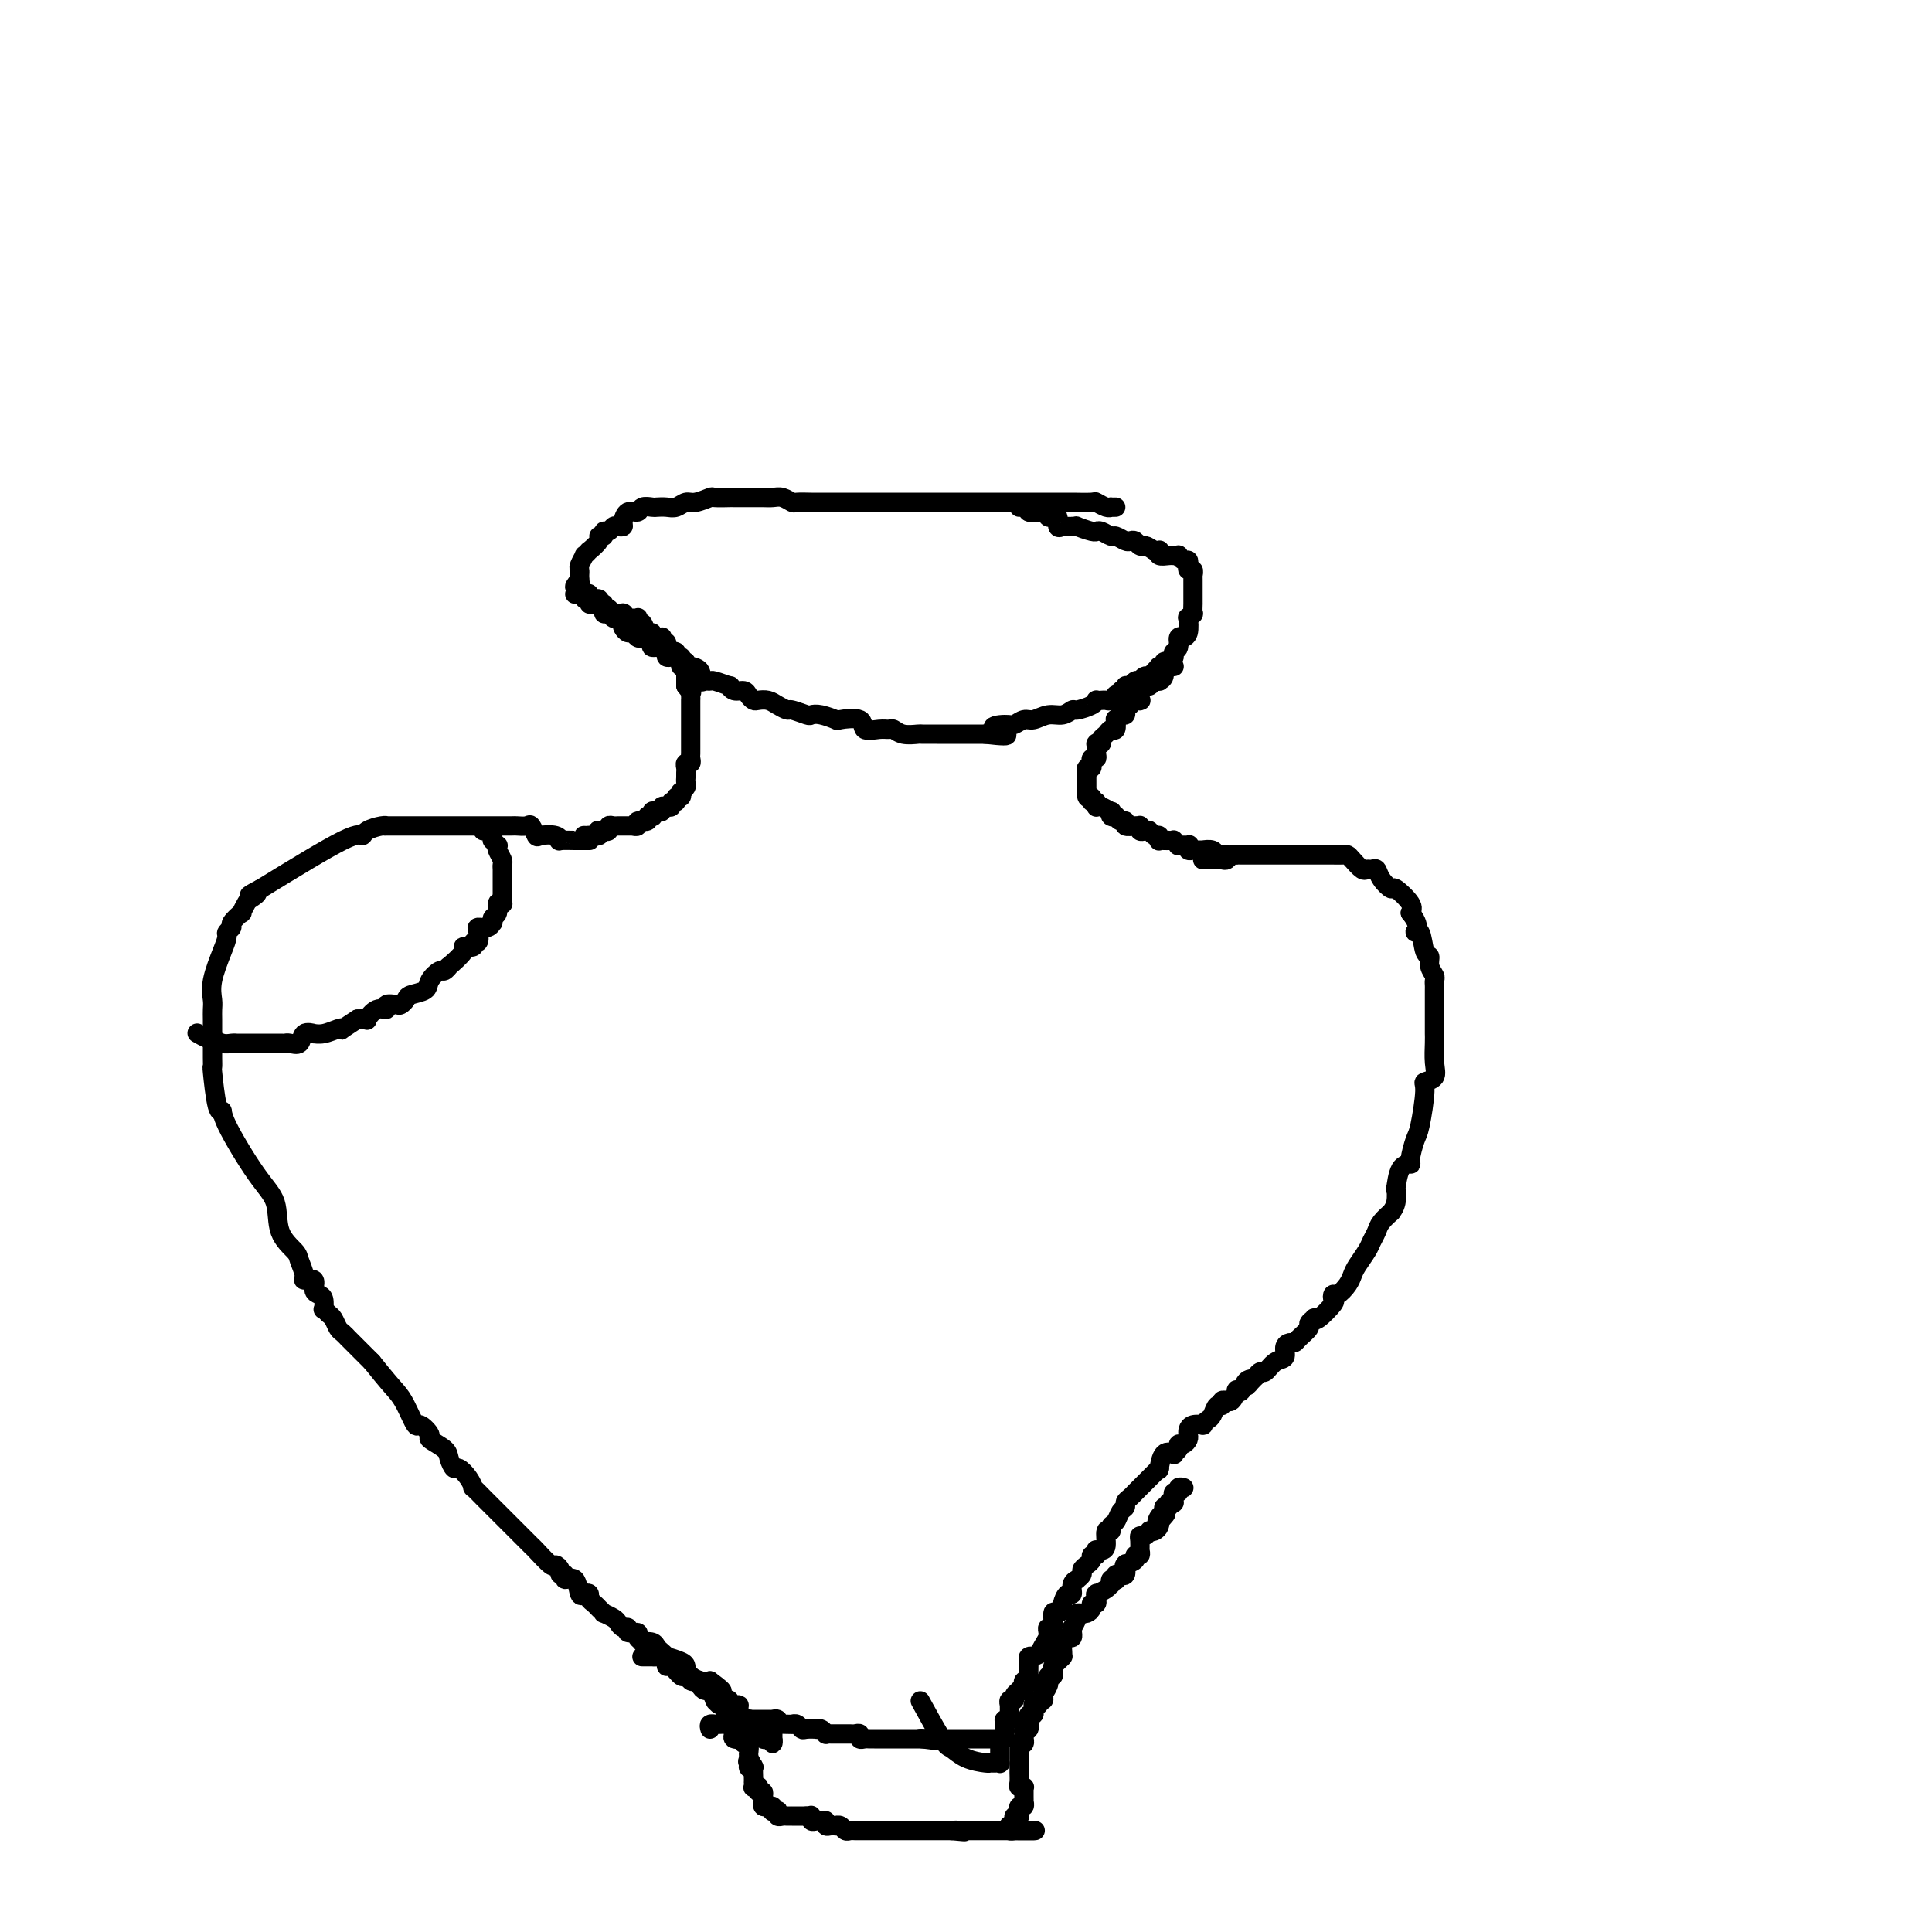 <svg viewBox='0 0 400 400' version='1.1' xmlns='http://www.w3.org/2000/svg' xmlns:xlink='http://www.w3.org/1999/xlink'><g fill='none' stroke='#000000' stroke-width='4' stroke-linecap='round' stroke-linejoin='round'><path d='M231,105c-0.437,0.008 -0.874,0.016 -1,0c-0.126,-0.016 0.058,-0.057 0,0c-0.058,0.057 -0.358,0.211 -1,0c-0.642,-0.211 -1.627,-0.789 -2,-1c-0.373,-0.211 -0.133,-0.057 -1,0c-0.867,0.057 -2.841,0.015 -4,0c-1.159,-0.015 -1.503,-0.004 -2,0c-0.497,0.004 -1.148,0.001 -2,0c-0.852,-0.001 -1.905,-0.000 -3,0c-1.095,0.000 -2.231,0.000 -3,0c-0.769,-0.000 -1.170,-0.000 -2,0c-0.830,0.000 -2.090,0.000 -3,0c-0.910,-0.000 -1.470,-0.000 -2,0c-0.530,0.000 -1.029,0.000 -2,0c-0.971,-0.000 -2.415,-0.000 -3,0c-0.585,0.000 -0.311,0.000 -1,0c-0.689,-0.000 -2.339,-0.000 -3,0c-0.661,0.000 -0.332,0.000 -1,0c-0.668,-0.000 -2.332,0.000 -3,0c-0.668,-0.000 -0.339,-0.000 -1,0c-0.661,0.000 -2.313,0.000 -3,0c-0.687,-0.000 -0.411,-0.000 -1,0c-0.589,0.000 -2.045,0.000 -3,0c-0.955,-0.000 -1.411,-0.000 -2,0c-0.589,0.000 -1.313,0.000 -2,0c-0.687,-0.000 -1.339,-0.000 -2,0c-0.661,0.000 -1.330,0.000 -2,0c-0.670,-0.000 -1.339,-0.000 -2,0c-0.661,0.000 -1.314,0.001 -2,0c-0.686,-0.001 -1.405,-0.004 -2,0c-0.595,0.004 -1.065,0.015 -2,0c-0.935,-0.015 -2.334,-0.057 -3,0c-0.666,0.057 -0.599,0.211 -1,0c-0.401,-0.211 -1.271,-0.789 -2,-1c-0.729,-0.211 -1.317,-0.057 -2,0c-0.683,0.057 -1.462,0.015 -2,0c-0.538,-0.015 -0.835,-0.005 -2,0c-1.165,0.005 -3.198,0.005 -4,0c-0.802,-0.005 -0.375,-0.017 -1,0c-0.625,0.017 -2.303,0.061 -3,0c-0.697,-0.061 -0.413,-0.226 -1,0c-0.587,0.226 -2.045,0.845 -3,1c-0.955,0.155 -1.407,-0.154 -2,0c-0.593,0.154 -1.329,0.772 -2,1c-0.671,0.228 -1.278,0.065 -2,0c-0.722,-0.065 -1.559,-0.033 -2,0c-0.441,0.033 -0.486,0.068 -1,0c-0.514,-0.068 -1.496,-0.239 -2,0c-0.504,0.239 -0.530,0.887 -1,1c-0.470,0.113 -1.383,-0.311 -2,0c-0.617,0.311 -0.939,1.355 -1,2c-0.061,0.645 0.137,0.890 0,1c-0.137,0.110 -0.610,0.086 -1,0c-0.390,-0.086 -0.697,-0.234 -1,0c-0.303,0.234 -0.601,0.849 -1,1c-0.399,0.151 -0.899,-0.162 -1,0c-0.101,0.162 0.198,0.799 0,1c-0.198,0.201 -0.894,-0.033 -1,0c-0.106,0.033 0.379,0.333 0,1c-0.379,0.667 -1.622,1.702 -2,2c-0.378,0.298 0.109,-0.142 0,0c-0.109,0.142 -0.814,0.865 -1,1c-0.186,0.135 0.146,-0.317 0,0c-0.146,0.317 -0.771,1.405 -1,2c-0.229,0.595 -0.061,0.698 0,1c0.061,0.302 0.016,0.803 0,1c-0.016,0.197 -0.004,0.092 0,0c0.004,-0.092 0.001,-0.169 0,0c-0.001,0.169 -0.001,0.585 0,1'/><path d='M120,120c-2.010,2.482 -0.534,1.186 0,1c0.534,-0.186 0.128,0.739 0,1c-0.128,0.261 0.022,-0.141 0,0c-0.022,0.141 -0.217,0.826 0,1c0.217,0.174 0.845,-0.164 1,0c0.155,0.164 -0.165,0.829 0,1c0.165,0.171 0.814,-0.151 1,0c0.186,0.151 -0.090,0.775 0,1c0.090,0.225 0.545,0.050 1,0c0.455,-0.050 0.909,0.025 1,0c0.091,-0.025 -0.182,-0.151 0,0c0.182,0.151 0.817,0.580 1,1c0.183,0.420 -0.087,0.830 0,1c0.087,0.170 0.531,0.101 1,0c0.469,-0.101 0.962,-0.235 1,0c0.038,0.235 -0.379,0.837 0,1c0.379,0.163 1.555,-0.115 2,0c0.445,0.115 0.161,0.623 0,1c-0.161,0.377 -0.198,0.623 0,1c0.198,0.377 0.630,0.885 1,1c0.370,0.115 0.678,-0.163 1,0c0.322,0.163 0.659,0.766 1,1c0.341,0.234 0.686,0.101 1,0c0.314,-0.101 0.596,-0.168 1,0c0.404,0.168 0.931,0.570 1,1c0.069,0.430 -0.318,0.886 0,1c0.318,0.114 1.342,-0.114 2,0c0.658,0.114 0.950,0.571 1,1c0.050,0.429 -0.140,0.832 0,1c0.140,0.168 0.612,0.101 1,0c0.388,-0.101 0.694,-0.238 1,0c0.306,0.238 0.611,0.850 1,1c0.389,0.150 0.860,-0.163 1,0c0.140,0.163 -0.051,0.800 0,1c0.051,0.200 0.343,-0.037 1,0c0.657,0.037 1.679,0.349 2,1c0.321,0.651 -0.060,1.643 0,2c0.060,0.357 0.562,0.081 1,0c0.438,-0.081 0.813,0.035 1,0c0.187,-0.035 0.186,-0.220 1,0c0.814,0.220 2.441,0.846 3,1c0.559,0.154 0.048,-0.165 0,0c-0.048,0.165 0.368,0.815 1,1c0.632,0.185 1.482,-0.095 2,0c0.518,0.095 0.705,0.564 1,1c0.295,0.436 0.699,0.839 1,1c0.301,0.161 0.498,0.081 1,0c0.502,-0.081 1.308,-0.162 2,0c0.692,0.162 1.270,0.565 2,1c0.730,0.435 1.612,0.900 2,1c0.388,0.100 0.283,-0.166 1,0c0.717,0.166 2.255,0.763 3,1c0.745,0.237 0.698,0.114 1,0c0.302,-0.114 0.954,-0.219 2,0c1.046,0.219 2.486,0.763 3,1c0.514,0.237 0.102,0.169 1,0c0.898,-0.169 3.105,-0.439 4,0c0.895,0.439 0.479,1.585 1,2c0.521,0.415 1.979,0.097 3,0c1.021,-0.097 1.606,0.027 2,0c0.394,-0.027 0.599,-0.203 1,0c0.401,0.203 1.000,0.787 2,1c1.000,0.213 2.403,0.057 3,0c0.597,-0.057 0.389,-0.015 1,0c0.611,0.015 2.041,0.004 3,0c0.959,-0.004 1.449,-0.001 2,0c0.551,0.001 1.164,0.000 2,0c0.836,-0.000 1.894,-0.000 2,0c0.106,0.000 -0.741,0.000 0,0c0.741,-0.000 3.069,-0.000 4,0c0.931,0.000 0.466,0.000 0,0'/><path d='M204,152c7.783,0.922 3.239,-0.274 2,-1c-1.239,-0.726 0.825,-0.983 2,-1c1.175,-0.017 1.459,0.207 2,0c0.541,-0.207 1.340,-0.844 2,-1c0.660,-0.156 1.183,0.169 2,0c0.817,-0.169 1.928,-0.833 3,-1c1.072,-0.167 2.105,0.162 3,0c0.895,-0.162 1.650,-0.814 2,-1c0.350,-0.186 0.293,0.094 1,0c0.707,-0.094 2.178,-0.561 3,-1c0.822,-0.439 0.993,-0.849 1,-1c0.007,-0.151 -0.152,-0.044 0,0c0.152,0.044 0.614,0.026 1,0c0.386,-0.026 0.696,-0.058 1,0c0.304,0.058 0.602,0.208 1,0c0.398,-0.208 0.895,-0.773 1,-1c0.105,-0.227 -0.183,-0.118 0,0c0.183,0.118 0.837,0.243 1,0c0.163,-0.243 -0.164,-0.853 0,-1c0.164,-0.147 0.818,0.171 1,0c0.182,-0.171 -0.110,-0.829 0,-1c0.110,-0.171 0.621,0.146 1,0c0.379,-0.146 0.626,-0.756 1,-1c0.374,-0.244 0.873,-0.121 1,0c0.127,0.121 -0.120,0.239 0,0c0.120,-0.239 0.607,-0.834 1,-1c0.393,-0.166 0.693,0.099 1,0c0.307,-0.099 0.622,-0.561 1,-1c0.378,-0.439 0.818,-0.854 1,-1c0.182,-0.146 0.104,-0.024 0,0c-0.104,0.024 -0.234,-0.050 0,0c0.234,0.050 0.834,0.225 1,0c0.166,-0.225 -0.100,-0.848 0,-1c0.100,-0.152 0.567,0.168 1,0c0.433,-0.168 0.833,-0.823 1,-1c0.167,-0.177 0.101,0.124 0,0c-0.101,-0.124 -0.238,-0.674 0,-1c0.238,-0.326 0.852,-0.428 1,-1c0.148,-0.572 -0.170,-1.615 0,-2c0.170,-0.385 0.829,-0.112 1,0c0.171,0.112 -0.147,0.064 0,0c0.147,-0.064 0.757,-0.145 1,-1c0.243,-0.855 0.118,-2.486 0,-3c-0.118,-0.514 -0.228,0.088 0,0c0.228,-0.088 0.793,-0.867 1,-1c0.207,-0.133 0.055,0.381 0,0c-0.055,-0.381 -0.015,-1.656 0,-2c0.015,-0.344 0.004,0.245 0,0c-0.004,-0.245 -0.001,-1.322 0,-2c0.001,-0.678 0.000,-0.956 0,-1c-0.000,-0.044 -0.000,0.147 0,0c0.000,-0.147 0.001,-0.632 0,-1c-0.001,-0.368 -0.004,-0.620 0,-1c0.004,-0.380 0.015,-0.889 0,-1c-0.015,-0.111 -0.056,0.176 0,0c0.056,-0.176 0.208,-0.817 0,-1c-0.208,-0.183 -0.778,0.091 -1,0c-0.222,-0.091 -0.097,-0.546 0,-1c0.097,-0.454 0.166,-0.906 0,-1c-0.166,-0.094 -0.566,0.171 -1,0c-0.434,-0.171 -0.900,-0.778 -1,-1c-0.100,-0.222 0.168,-0.060 0,0c-0.168,0.060 -0.770,0.017 -1,0c-0.230,-0.017 -0.086,-0.008 0,0c0.086,0.008 0.115,0.016 0,0c-0.115,-0.016 -0.373,-0.057 -1,0c-0.627,0.057 -1.622,0.211 -2,0c-0.378,-0.211 -0.140,-0.788 0,-1c0.140,-0.212 0.183,-0.061 0,0c-0.183,0.061 -0.591,0.030 -1,0'/><path d='M239,114c-1.642,-1.016 -1.748,-1.056 -2,-1c-0.252,0.056 -0.649,0.207 -1,0c-0.351,-0.207 -0.656,-0.772 -1,-1c-0.344,-0.228 -0.726,-0.117 -1,0c-0.274,0.117 -0.442,0.242 -1,0c-0.558,-0.242 -1.508,-0.850 -2,-1c-0.492,-0.150 -0.525,0.157 -1,0c-0.475,-0.157 -1.393,-0.778 -2,-1c-0.607,-0.222 -0.904,-0.045 -1,0c-0.096,0.045 0.009,-0.040 0,0c-0.009,0.040 -0.131,0.207 -1,0c-0.869,-0.207 -2.485,-0.787 -3,-1c-0.515,-0.213 0.069,-0.058 0,0c-0.069,0.058 -0.793,0.017 -1,0c-0.207,-0.017 0.103,-0.012 0,0c-0.103,0.012 -0.620,0.032 -1,0c-0.380,-0.032 -0.623,-0.114 -1,0c-0.377,0.114 -0.890,0.424 -1,0c-0.110,-0.424 0.182,-1.581 0,-2c-0.182,-0.419 -0.837,-0.098 -1,0c-0.163,0.098 0.165,-0.027 0,0c-0.165,0.027 -0.822,0.204 -1,0c-0.178,-0.204 0.124,-0.791 0,-1c-0.124,-0.209 -0.673,-0.042 -1,0c-0.327,0.042 -0.430,-0.041 -1,0c-0.570,0.041 -1.607,0.207 -2,0c-0.393,-0.207 -0.144,-0.788 0,-1c0.144,-0.212 0.182,-0.057 0,0c-0.182,0.057 -0.585,0.015 -1,0c-0.415,-0.015 -0.843,-0.004 -1,0c-0.157,0.004 -0.045,0.001 0,0c0.045,-0.001 0.022,-0.001 0,0'/><path d='M119,123c0.444,0.002 0.887,0.005 1,0c0.113,-0.005 -0.106,-0.016 0,0c0.106,0.016 0.535,0.061 1,0c0.465,-0.061 0.966,-0.228 1,0c0.034,0.228 -0.398,0.850 0,1c0.398,0.150 1.627,-0.171 2,0c0.373,0.171 -0.108,0.834 0,1c0.108,0.166 0.807,-0.166 1,0c0.193,0.166 -0.120,0.829 0,1c0.120,0.171 0.673,-0.151 1,0c0.327,0.151 0.426,0.776 1,1c0.574,0.224 1.621,0.046 2,0c0.379,-0.046 0.090,0.040 0,0c-0.090,-0.040 0.018,-0.207 0,0c-0.018,0.207 -0.162,0.786 0,1c0.162,0.214 0.631,0.062 1,0c0.369,-0.062 0.638,-0.033 1,0c0.362,0.033 0.818,0.069 1,0c0.182,-0.069 0.091,-0.244 0,0c-0.091,0.244 -0.182,0.906 0,1c0.182,0.094 0.636,-0.381 1,0c0.364,0.381 0.636,1.619 1,2c0.364,0.381 0.819,-0.094 1,0c0.181,0.094 0.087,0.756 0,1c-0.087,0.244 -0.168,0.069 0,0c0.168,-0.069 0.585,-0.033 1,0c0.415,0.033 0.828,0.064 1,0c0.172,-0.064 0.103,-0.224 0,0c-0.103,0.224 -0.239,0.831 0,1c0.239,0.169 0.853,-0.099 1,0c0.147,0.099 -0.172,0.566 0,1c0.172,0.434 0.834,0.833 1,1c0.166,0.167 -0.166,0.100 0,0c0.166,-0.100 0.828,-0.233 1,0c0.172,0.233 -0.146,0.833 0,1c0.146,0.167 0.757,-0.100 1,0c0.243,0.100 0.118,0.567 0,1c-0.118,0.433 -0.228,0.833 0,1c0.228,0.167 0.793,0.100 1,0c0.207,-0.100 0.055,-0.233 0,0c-0.055,0.233 -0.015,0.832 0,1c0.015,0.168 0.004,-0.096 0,0c-0.004,0.096 -0.001,0.551 0,1c0.001,0.449 0.000,0.890 0,1c-0.000,0.110 -0.000,-0.111 0,0c0.000,0.111 0.000,0.556 0,1'/><path d='M142,142c1.619,2.193 1.166,1.174 1,1c-0.166,-0.174 -0.044,0.496 0,1c0.044,0.504 0.012,0.843 0,1c-0.012,0.157 -0.003,0.132 0,0c0.003,-0.132 0.001,-0.371 0,0c-0.001,0.371 -0.000,1.353 0,2c0.000,0.647 0.000,0.961 0,1c-0.000,0.039 -0.000,-0.196 0,0c0.000,0.196 0.000,0.825 0,1c-0.000,0.175 -0.000,-0.103 0,0c0.000,0.103 -0.000,0.588 0,1c0.000,0.412 0.000,0.751 0,1c-0.000,0.249 -0.000,0.410 0,1c0.000,0.590 0.000,1.611 0,2c-0.000,0.389 -0.000,0.145 0,0c0.000,-0.145 0.001,-0.193 0,0c-0.001,0.193 -0.004,0.625 0,1c0.004,0.375 0.015,0.692 0,1c-0.015,0.308 -0.057,0.607 0,1c0.057,0.393 0.211,0.880 0,1c-0.211,0.120 -0.789,-0.125 -1,0c-0.211,0.125 -0.057,0.621 0,1c0.057,0.379 0.015,0.640 0,1c-0.015,0.360 -0.003,0.817 0,1c0.003,0.183 -0.003,0.092 0,0c0.003,-0.092 0.015,-0.183 0,0c-0.015,0.183 -0.055,0.642 0,1c0.055,0.358 0.207,0.617 0,1c-0.207,0.383 -0.772,0.891 -1,1c-0.228,0.109 -0.118,-0.182 0,0c0.118,0.182 0.243,0.837 0,1c-0.243,0.163 -0.853,-0.167 -1,0c-0.147,0.167 0.171,0.829 0,1c-0.171,0.171 -0.829,-0.150 -1,0c-0.171,0.150 0.146,0.771 0,1c-0.146,0.229 -0.756,0.065 -1,0c-0.244,-0.065 -0.121,-0.031 0,0c0.121,0.031 0.239,0.060 0,0c-0.239,-0.060 -0.835,-0.209 -1,0c-0.165,0.209 0.101,0.774 0,1c-0.101,0.226 -0.567,0.112 -1,0c-0.433,-0.112 -0.832,-0.222 -1,0c-0.168,0.222 -0.105,0.776 0,1c0.105,0.224 0.254,0.116 0,0c-0.254,-0.116 -0.909,-0.241 -1,0c-0.091,0.241 0.383,0.849 0,1c-0.383,0.151 -1.622,-0.156 -2,0c-0.378,0.156 0.105,0.774 0,1c-0.105,0.226 -0.799,0.061 -1,0c-0.201,-0.061 0.091,-0.016 0,0c-0.091,0.016 -0.563,0.004 -1,0c-0.437,-0.004 -0.838,-0.001 -1,0c-0.162,0.001 -0.086,-0.001 0,0c0.086,0.001 0.181,0.004 0,0c-0.181,-0.004 -0.640,-0.015 -1,0c-0.360,0.015 -0.622,0.056 -1,0c-0.378,-0.056 -0.871,-0.207 -1,0c-0.129,0.207 0.106,0.774 0,1c-0.106,0.226 -0.553,0.113 -1,0'/><path d='M125,172c-2.572,1.388 -0.501,0.358 0,0c0.501,-0.358 -0.569,-0.043 -1,0c-0.431,0.043 -0.224,-0.185 0,0c0.224,0.185 0.466,0.781 0,1c-0.466,0.219 -1.640,0.059 -2,0c-0.360,-0.059 0.095,-0.016 0,0c-0.095,0.016 -0.742,0.005 -1,0c-0.258,-0.005 -0.129,-0.002 0,0'/><path d='M243,138c0.081,-0.014 0.162,-0.028 0,0c-0.162,0.028 -0.565,0.098 -1,0c-0.435,-0.098 -0.900,-0.366 -1,0c-0.100,0.366 0.166,1.365 0,2c-0.166,0.635 -0.766,0.906 -1,1c-0.234,0.094 -0.104,0.010 0,0c0.104,-0.010 0.182,0.052 0,0c-0.182,-0.052 -0.623,-0.220 -1,0c-0.377,0.220 -0.689,0.829 -1,1c-0.311,0.171 -0.619,-0.094 -1,0c-0.381,0.094 -0.835,0.547 -1,1c-0.165,0.453 -0.042,0.906 0,1c0.042,0.094 0.003,-0.172 0,0c-0.003,0.172 0.028,0.782 0,1c-0.028,0.218 -0.116,0.043 0,0c0.116,-0.043 0.438,0.045 0,0c-0.438,-0.045 -1.634,-0.223 -2,0c-0.366,0.223 0.099,0.849 0,1c-0.099,0.151 -0.761,-0.171 -1,0c-0.239,0.171 -0.054,0.835 0,1c0.054,0.165 -0.024,-0.168 0,0c0.024,0.168 0.151,0.837 0,1c-0.151,0.163 -0.579,-0.182 -1,0c-0.421,0.182 -0.833,0.889 -1,1c-0.167,0.111 -0.087,-0.374 0,0c0.087,0.374 0.182,1.607 0,2c-0.182,0.393 -0.641,-0.052 -1,0c-0.359,0.052 -0.618,0.603 -1,1c-0.382,0.397 -0.887,0.641 -1,1c-0.113,0.359 0.166,0.835 0,1c-0.166,0.165 -0.775,0.020 -1,0c-0.225,-0.020 -0.064,0.085 0,0c0.064,-0.085 0.031,-0.359 0,0c-0.031,0.359 -0.061,1.350 0,2c0.061,0.650 0.212,0.958 0,1c-0.212,0.042 -0.788,-0.181 -1,0c-0.212,0.181 -0.061,0.766 0,1c0.061,0.234 0.030,0.118 0,0c-0.030,-0.118 -0.061,-0.239 0,0c0.061,0.239 0.212,0.837 0,1c-0.212,0.163 -0.789,-0.110 -1,0c-0.211,0.110 -0.057,0.603 0,1c0.057,0.397 0.015,0.699 0,1c-0.015,0.301 -0.004,0.603 0,1c0.004,0.397 0.001,0.890 0,1c-0.001,0.110 -0.000,-0.163 0,0c0.000,0.163 0.000,0.761 0,1c-0.000,0.239 -0.000,0.120 0,0'/><path d='M225,164c-0.221,1.863 0.725,1.021 1,1c0.275,-0.021 -0.123,0.779 0,1c0.123,0.221 0.767,-0.138 1,0c0.233,0.138 0.056,0.773 0,1c-0.056,0.227 0.010,0.046 0,0c-0.010,-0.046 -0.095,0.044 0,0c0.095,-0.044 0.369,-0.222 1,0c0.631,0.222 1.618,0.843 2,1c0.382,0.157 0.157,-0.150 0,0c-0.157,0.150 -0.248,0.757 0,1c0.248,0.243 0.835,0.121 1,0c0.165,-0.121 -0.093,-0.243 0,0c0.093,0.243 0.536,0.850 1,1c0.464,0.150 0.947,-0.156 1,0c0.053,0.156 -0.325,0.773 0,1c0.325,0.227 1.354,0.065 2,0c0.646,-0.065 0.908,-0.031 1,0c0.092,0.031 0.014,0.060 0,0c-0.014,-0.060 0.038,-0.208 0,0c-0.038,0.208 -0.164,0.773 0,1c0.164,0.227 0.619,0.117 1,0c0.381,-0.117 0.690,-0.242 1,0c0.310,0.242 0.622,0.849 1,1c0.378,0.151 0.823,-0.156 1,0c0.177,0.156 0.085,0.774 0,1c-0.085,0.226 -0.162,0.061 0,0c0.162,-0.061 0.564,-0.017 1,0c0.436,0.017 0.906,0.008 1,0c0.094,-0.008 -0.187,-0.016 0,0c0.187,0.016 0.842,0.057 1,0c0.158,-0.057 -0.182,-0.212 0,0c0.182,0.212 0.885,0.793 1,1c0.115,0.207 -0.358,0.041 0,0c0.358,-0.041 1.549,0.041 2,0c0.451,-0.041 0.163,-0.207 0,0c-0.163,0.207 -0.201,0.788 0,1c0.201,0.212 0.640,0.057 1,0c0.360,-0.057 0.639,-0.016 1,0c0.361,0.016 0.803,0.008 1,0c0.197,-0.008 0.147,-0.016 0,0c-0.147,0.016 -0.393,0.057 0,0c0.393,-0.057 1.425,-0.211 2,0c0.575,0.211 0.694,0.789 1,1c0.306,0.211 0.800,0.057 1,0c0.200,-0.057 0.105,-0.015 0,0c-0.105,0.015 -0.221,0.004 0,0c0.221,-0.004 0.777,-0.001 1,0c0.223,0.001 0.111,0.001 0,0'/><path d='M122,174c0.082,0.000 0.165,0.000 0,0c-0.165,-0.000 -0.577,-0.000 -1,0c-0.423,0.000 -0.855,0.001 -1,0c-0.145,-0.001 -0.001,-0.004 0,0c0.001,0.004 -0.140,0.015 -1,0c-0.860,-0.015 -2.440,-0.054 -3,0c-0.560,0.054 -0.101,0.203 0,0c0.101,-0.203 -0.157,-0.758 -1,-1c-0.843,-0.242 -2.271,-0.170 -3,0c-0.729,0.170 -0.757,0.438 -1,0c-0.243,-0.438 -0.699,-1.581 -1,-2c-0.301,-0.419 -0.448,-0.112 -1,0c-0.552,0.112 -1.510,0.030 -2,0c-0.490,-0.030 -0.511,-0.008 -1,0c-0.489,0.008 -1.445,0.002 -2,0c-0.555,-0.002 -0.708,-0.001 -1,0c-0.292,0.001 -0.724,0.000 -1,0c-0.276,-0.000 -0.398,-0.000 -1,0c-0.602,0.000 -1.685,0.000 -2,0c-0.315,-0.000 0.137,-0.000 0,0c-0.137,0.000 -0.863,0.000 -1,0c-0.137,-0.000 0.313,-0.000 0,0c-0.313,0.000 -1.391,0.000 -2,0c-0.609,-0.000 -0.750,-0.000 -1,0c-0.250,0.000 -0.608,0.000 -1,0c-0.392,-0.000 -0.816,-0.000 -1,0c-0.184,0.000 -0.126,0.000 0,0c0.126,-0.000 0.322,0.000 0,0c-0.322,-0.000 -1.161,-0.000 -2,0c-0.839,0.000 -1.678,0.000 -2,0c-0.322,-0.000 -0.128,-0.000 0,0c0.128,0.000 0.189,0.000 0,0c-0.189,-0.000 -0.629,-0.000 -1,0c-0.371,0.000 -0.673,0.000 -1,0c-0.327,-0.000 -0.681,-0.000 -1,0c-0.319,0.000 -0.604,0.000 -1,0c-0.396,-0.000 -0.902,-0.000 -1,0c-0.098,0.000 0.212,0.000 0,0c-0.212,-0.000 -0.948,-0.001 -1,0c-0.052,0.001 0.578,0.003 0,0c-0.578,-0.003 -2.365,-0.010 -3,0c-0.635,0.010 -0.120,0.037 0,0c0.120,-0.037 -0.156,-0.140 -1,0c-0.844,0.140 -2.257,0.522 -3,1c-0.743,0.478 -0.815,1.052 -1,1c-0.185,-0.052 -0.481,-0.729 -4,1c-3.519,1.729 -10.259,5.865 -17,10'/><path d='M54,184c-4.199,2.184 -1.697,1.144 -1,1c0.697,-0.144 -0.409,0.609 -1,1c-0.591,0.391 -0.665,0.419 -1,1c-0.335,0.581 -0.931,1.714 -1,2c-0.069,0.286 0.388,-0.275 0,0c-0.388,0.275 -1.622,1.386 -2,2c-0.378,0.614 0.102,0.730 0,1c-0.102,0.270 -0.784,0.695 -1,1c-0.216,0.305 0.033,0.490 0,1c-0.033,0.510 -0.349,1.344 -1,3c-0.651,1.656 -1.639,4.134 -2,6c-0.361,1.866 -0.097,3.119 0,4c0.097,0.881 0.026,1.391 0,2c-0.026,0.609 -0.007,1.317 0,2c0.007,0.683 0.002,1.340 0,2c-0.002,0.660 -0.001,1.322 0,2c0.001,0.678 0.003,1.370 0,2c-0.003,0.630 -0.011,1.198 0,2c0.011,0.802 0.040,1.839 0,2c-0.040,0.161 -0.150,-0.555 0,1c0.150,1.555 0.559,5.379 1,7c0.441,1.621 0.914,1.038 1,1c0.086,-0.038 -0.215,0.469 1,3c1.215,2.531 3.946,7.086 6,10c2.054,2.914 3.430,4.189 4,6c0.570,1.811 0.333,4.160 1,6c0.667,1.840 2.239,3.171 3,4c0.761,0.829 0.711,1.157 1,2c0.289,0.843 0.917,2.201 1,3c0.083,0.799 -0.381,1.039 0,1c0.381,-0.039 1.605,-0.356 2,0c0.395,0.356 -0.038,1.387 0,2c0.038,0.613 0.549,0.809 1,1c0.451,0.191 0.842,0.379 1,1c0.158,0.621 0.084,1.676 0,2c-0.084,0.324 -0.177,-0.082 0,0c0.177,0.082 0.625,0.652 1,1c0.375,0.348 0.675,0.472 1,1c0.325,0.528 0.673,1.459 1,2c0.327,0.541 0.634,0.691 1,1c0.366,0.309 0.791,0.775 1,1c0.209,0.225 0.203,0.207 1,1c0.797,0.793 2.399,2.396 4,4'/><path d='M77,282c3.208,4.029 4.227,5.101 5,6c0.773,0.899 1.301,1.627 2,3c0.699,1.373 1.571,3.393 2,4c0.429,0.607 0.415,-0.200 1,0c0.585,0.200 1.768,1.406 2,2c0.232,0.594 -0.486,0.574 0,1c0.486,0.426 2.175,1.296 3,2c0.825,0.704 0.786,1.240 1,2c0.214,0.760 0.683,1.743 1,2c0.317,0.257 0.484,-0.212 1,0c0.516,0.212 1.381,1.104 2,2c0.619,0.896 0.991,1.797 1,2c0.009,0.203 -0.345,-0.293 0,0c0.345,0.293 1.389,1.376 2,2c0.611,0.624 0.788,0.791 1,1c0.212,0.209 0.460,0.460 1,1c0.540,0.540 1.373,1.370 3,3c1.627,1.630 4.048,4.061 5,5c0.952,0.939 0.436,0.385 1,1c0.564,0.615 2.208,2.398 3,3c0.792,0.602 0.732,0.022 1,0c0.268,-0.022 0.863,0.513 1,1c0.137,0.487 -0.185,0.926 0,1c0.185,0.074 0.875,-0.218 1,0c0.125,0.218 -0.316,0.947 0,1c0.316,0.053 1.390,-0.571 2,0c0.610,0.571 0.755,2.338 1,3c0.245,0.662 0.590,0.218 1,0c0.410,-0.218 0.885,-0.212 1,0c0.115,0.212 -0.129,0.630 0,1c0.129,0.370 0.630,0.691 1,1c0.370,0.309 0.610,0.607 1,1c0.390,0.393 0.930,0.880 1,1c0.070,0.120 -0.331,-0.127 0,0c0.331,0.127 1.393,0.626 2,1c0.607,0.374 0.759,0.621 1,1c0.241,0.379 0.571,0.889 1,1c0.429,0.111 0.956,-0.177 1,0c0.044,0.177 -0.396,0.818 0,1c0.396,0.182 1.630,-0.096 2,0c0.370,0.096 -0.122,0.565 0,1c0.122,0.435 0.858,0.837 1,1c0.142,0.163 -0.311,0.086 0,0c0.311,-0.086 1.387,-0.182 2,0c0.613,0.182 0.763,0.640 1,1c0.237,0.360 0.561,0.621 1,1c0.439,0.379 0.994,0.875 1,1c0.006,0.125 -0.535,-0.120 0,0c0.535,0.120 2.148,0.607 3,1c0.852,0.393 0.945,0.693 1,1c0.055,0.307 0.073,0.622 0,1c-0.073,0.378 -0.238,0.820 0,1c0.238,0.180 0.878,0.100 1,0c0.122,-0.100 -0.275,-0.219 0,0c0.275,0.219 1.221,0.777 2,1c0.779,0.223 1.389,0.112 2,0'/><path d='M147,348c4.400,3.173 1.900,2.104 1,2c-0.900,-0.104 -0.199,0.756 0,1c0.199,0.244 -0.104,-0.127 0,0c0.104,0.127 0.616,0.752 1,1c0.384,0.248 0.642,0.119 1,0c0.358,-0.119 0.818,-0.229 1,0c0.182,0.229 0.087,0.795 0,1c-0.087,0.205 -0.164,0.048 0,0c0.164,-0.048 0.570,0.012 1,0c0.430,-0.012 0.885,-0.095 1,0c0.115,0.095 -0.109,0.368 0,1c0.109,0.632 0.550,1.623 1,2c0.450,0.377 0.908,0.140 1,0c0.092,-0.140 -0.182,-0.182 0,0c0.182,0.182 0.819,0.589 1,1c0.181,0.411 -0.095,0.827 0,1c0.095,0.173 0.561,0.103 1,0c0.439,-0.103 0.853,-0.237 1,0c0.147,0.237 0.029,0.847 0,1c-0.029,0.153 0.031,-0.150 0,0c-0.031,0.150 -0.152,0.755 0,1c0.152,0.245 0.577,0.131 1,0c0.423,-0.131 0.846,-0.277 1,0c0.154,0.277 0.041,0.978 0,1c-0.041,0.022 -0.011,-0.633 0,-1c0.011,-0.367 0.003,-0.445 0,-1c-0.003,-0.555 -0.001,-1.587 0,-2c0.001,-0.413 0.000,-0.206 0,0'/><path d='M249,178c0.333,0.001 0.667,0.001 1,0c0.333,-0.001 0.666,-0.004 1,0c0.334,0.004 0.668,0.015 1,0c0.332,-0.015 0.663,-0.057 1,0c0.337,0.057 0.682,0.211 1,0c0.318,-0.211 0.610,-0.789 1,-1c0.390,-0.211 0.878,-0.057 1,0c0.122,0.057 -0.122,0.015 0,0c0.122,-0.015 0.610,-0.004 1,0c0.390,0.004 0.683,0.001 1,0c0.317,-0.001 0.659,-0.000 1,0c0.341,0.000 0.683,0.000 1,0c0.317,-0.000 0.610,-0.000 1,0c0.390,0.000 0.878,0.000 1,0c0.122,-0.000 -0.121,-0.000 0,0c0.121,0.000 0.606,0.000 1,0c0.394,-0.000 0.697,-0.000 1,0c0.303,0.000 0.606,0.000 1,0c0.394,-0.000 0.878,-0.000 1,0c0.122,0.000 -0.117,0.000 0,0c0.117,-0.000 0.591,0.000 1,0c0.409,-0.000 0.755,-0.000 1,0c0.245,0.000 0.391,0.000 1,0c0.609,-0.000 1.682,-0.000 2,0c0.318,0.000 -0.118,0.000 0,0c0.118,-0.000 0.792,-0.000 1,0c0.208,0.000 -0.049,0.000 0,0c0.049,-0.000 0.404,-0.000 1,0c0.596,0.000 1.434,0.000 2,0c0.566,-0.000 0.859,-0.001 1,0c0.141,0.001 0.131,0.002 0,0c-0.131,-0.002 -0.382,-0.007 0,0c0.382,0.007 1.398,0.026 2,0c0.602,-0.026 0.791,-0.098 1,0c0.209,0.098 0.437,0.364 1,1c0.563,0.636 1.459,1.640 2,2c0.541,0.360 0.727,0.077 1,0c0.273,-0.077 0.634,0.054 1,0c0.366,-0.054 0.736,-0.292 1,0c0.264,0.292 0.422,1.114 1,2c0.578,0.886 1.578,1.835 2,2c0.422,0.165 0.268,-0.456 1,0c0.732,0.456 2.352,1.987 3,3c0.648,1.013 0.324,1.506 0,2'/><path d='M292,189c2.343,2.825 1.201,3.887 1,4c-0.201,0.113 0.538,-0.723 1,0c0.462,0.723 0.646,3.006 1,4c0.354,0.994 0.880,0.700 1,1c0.120,0.300 -0.164,1.193 0,2c0.164,0.807 0.776,1.528 1,2c0.224,0.472 0.060,0.695 0,1c-0.060,0.305 -0.016,0.691 0,1c0.016,0.309 0.004,0.541 0,1c-0.004,0.459 -0.001,1.147 0,2c0.001,0.853 -0.000,1.873 0,3c0.000,1.127 0.002,2.361 0,3c-0.002,0.639 -0.008,0.682 0,1c0.008,0.318 0.031,0.909 0,2c-0.031,1.091 -0.117,2.681 0,4c0.117,1.319 0.435,2.368 0,3c-0.435,0.632 -1.623,0.849 -2,1c-0.377,0.151 0.059,0.237 0,2c-0.059,1.763 -0.611,5.204 -1,7c-0.389,1.796 -0.616,1.947 -1,3c-0.384,1.053 -0.926,3.008 -1,4c-0.074,0.992 0.321,1.021 0,1c-0.321,-0.021 -1.358,-0.092 -2,1c-0.642,1.092 -0.888,3.349 -1,4c-0.112,0.651 -0.089,-0.303 0,0c0.089,0.303 0.245,1.863 0,3c-0.245,1.137 -0.892,1.852 -1,2c-0.108,0.148 0.323,-0.271 0,0c-0.323,0.271 -1.400,1.231 -2,2c-0.600,0.769 -0.724,1.347 -1,2c-0.276,0.653 -0.703,1.382 -1,2c-0.297,0.618 -0.464,1.126 -1,2c-0.536,0.874 -1.439,2.114 -2,3c-0.561,0.886 -0.778,1.418 -1,2c-0.222,0.582 -0.449,1.214 -1,2c-0.551,0.786 -1.426,1.724 -2,2c-0.574,0.276 -0.848,-0.112 -1,0c-0.152,0.112 -0.183,0.723 0,1c0.183,0.277 0.581,0.221 0,1c-0.581,0.779 -2.140,2.393 -3,3c-0.860,0.607 -1.022,0.208 -1,0c0.022,-0.208 0.227,-0.223 0,0c-0.227,0.223 -0.887,0.686 -1,1c-0.113,0.314 0.319,0.478 0,1c-0.319,0.522 -1.390,1.401 -2,2c-0.610,0.599 -0.758,0.919 -1,1c-0.242,0.081 -0.579,-0.076 -1,0c-0.421,0.076 -0.925,0.384 -1,1c-0.075,0.616 0.278,1.541 0,2c-0.278,0.459 -1.188,0.453 -2,1c-0.812,0.547 -1.526,1.647 -2,2c-0.474,0.353 -0.707,-0.042 -1,0c-0.293,0.042 -0.647,0.521 -1,1'/><path d='M260,285c-3.117,3.198 -1.409,1.692 -1,1c0.409,-0.692 -0.482,-0.570 -1,0c-0.518,0.570 -0.665,1.589 -1,2c-0.335,0.411 -0.859,0.216 -1,0c-0.141,-0.216 0.102,-0.451 0,0c-0.102,0.451 -0.548,1.589 -1,2c-0.452,0.411 -0.909,0.094 -1,0c-0.091,-0.094 0.183,0.034 0,0c-0.183,-0.034 -0.822,-0.231 -1,0c-0.178,0.231 0.106,0.889 0,1c-0.106,0.111 -0.601,-0.324 -1,0c-0.399,0.324 -0.702,1.406 -1,2c-0.298,0.594 -0.591,0.698 -1,1c-0.409,0.302 -0.933,0.802 -1,1c-0.067,0.198 0.322,0.094 0,0c-0.322,-0.094 -1.357,-0.179 -2,0c-0.643,0.179 -0.894,0.622 -1,1c-0.106,0.378 -0.066,0.693 0,1c0.066,0.307 0.157,0.608 0,1c-0.157,0.392 -0.562,0.876 -1,1c-0.438,0.124 -0.908,-0.114 -1,0c-0.092,0.114 0.196,0.578 0,1c-0.196,0.422 -0.876,0.803 -1,1c-0.124,0.197 0.306,0.211 0,0c-0.306,-0.211 -1.349,-0.646 -2,0c-0.651,0.646 -0.909,2.372 -1,3c-0.091,0.628 -0.013,0.157 0,0c0.013,-0.157 -0.038,-0.001 0,0c0.038,0.001 0.164,-0.153 0,0c-0.164,0.153 -0.617,0.615 -1,1c-0.383,0.385 -0.694,0.695 -1,1c-0.306,0.305 -0.607,0.607 -1,1c-0.393,0.393 -0.880,0.879 -1,1c-0.120,0.121 0.126,-0.122 0,0c-0.126,0.122 -0.625,0.609 -1,1c-0.375,0.391 -0.625,0.686 -1,1c-0.375,0.314 -0.875,0.647 -1,1c-0.125,0.353 0.125,0.726 0,1c-0.125,0.274 -0.626,0.449 -1,1c-0.374,0.551 -0.621,1.479 -1,2c-0.379,0.521 -0.889,0.637 -1,1c-0.111,0.363 0.177,0.973 0,1c-0.177,0.027 -0.818,-0.530 -1,0c-0.182,0.530 0.096,2.146 0,3c-0.096,0.854 -0.566,0.946 -1,1c-0.434,0.054 -0.834,0.070 -1,0c-0.166,-0.070 -0.100,-0.226 0,0c0.100,0.226 0.233,0.834 0,1c-0.233,0.166 -0.832,-0.111 -1,0c-0.168,0.111 0.094,0.608 0,1c-0.094,0.392 -0.546,0.679 -1,1c-0.454,0.321 -0.910,0.676 -1,1c-0.090,0.324 0.187,0.617 0,1c-0.187,0.383 -0.837,0.857 -1,1c-0.163,0.143 0.163,-0.046 0,0c-0.163,0.046 -0.813,0.326 -1,1c-0.187,0.674 0.091,1.740 0,2c-0.091,0.260 -0.550,-0.287 -1,0c-0.450,0.287 -0.890,1.409 -1,2c-0.110,0.591 0.110,0.651 0,1c-0.110,0.349 -0.551,0.986 -1,1c-0.449,0.014 -0.905,-0.595 -1,0c-0.095,0.595 0.171,2.394 0,3c-0.171,0.606 -0.778,0.018 -1,0c-0.222,-0.018 -0.060,0.534 0,1c0.060,0.466 0.017,0.848 0,1c-0.017,0.152 -0.009,0.076 0,0'/><path d='M217,339c-3.643,6.056 -0.751,2.197 0,1c0.751,-1.197 -0.640,0.267 -1,1c-0.360,0.733 0.310,0.736 0,1c-0.310,0.264 -1.600,0.791 -2,1c-0.400,0.209 0.089,0.102 0,0c-0.089,-0.102 -0.756,-0.199 -1,0c-0.244,0.199 -0.066,0.693 0,1c0.066,0.307 0.019,0.426 0,1c-0.019,0.574 -0.009,1.603 0,2c0.009,0.397 0.016,0.162 0,0c-0.016,-0.162 -0.056,-0.250 0,0c0.056,0.250 0.207,0.838 0,1c-0.207,0.162 -0.772,-0.101 -1,0c-0.228,0.101 -0.118,0.566 0,1c0.118,0.434 0.243,0.838 0,1c-0.243,0.162 -0.853,0.081 -1,0c-0.147,-0.081 0.171,-0.162 0,0c-0.171,0.162 -0.830,0.565 -1,1c-0.170,0.435 0.151,0.900 0,1c-0.151,0.100 -0.772,-0.166 -1,0c-0.228,0.166 -0.061,0.765 0,1c0.061,0.235 0.016,0.105 0,0c-0.016,-0.105 -0.003,-0.186 0,0c0.003,0.186 -0.003,0.638 0,1c0.003,0.362 0.015,0.635 0,1c-0.015,0.365 -0.057,0.822 0,1c0.057,0.178 0.212,0.076 0,0c-0.212,-0.076 -0.793,-0.127 -1,0c-0.207,0.127 -0.041,0.431 0,1c0.041,0.569 -0.041,1.404 0,2c0.041,0.596 0.207,0.952 0,1c-0.207,0.048 -0.788,-0.213 -1,0c-0.212,0.213 -0.057,0.898 0,1c0.057,0.102 0.015,-0.380 0,0c-0.015,0.380 -0.004,1.622 0,2c0.004,0.378 0.002,-0.109 0,0c-0.002,0.109 -0.003,0.814 0,1c0.003,0.186 0.011,-0.146 0,0c-0.011,0.146 -0.042,0.772 0,1c0.042,0.228 0.157,0.059 0,0c-0.157,-0.059 -0.584,-0.009 -1,0c-0.416,0.009 -0.819,-0.023 -1,0c-0.181,0.023 -0.140,0.099 -1,0c-0.860,-0.099 -2.620,-0.375 -4,-1c-1.380,-0.625 -2.380,-1.601 -3,-2c-0.620,-0.399 -0.859,-0.223 -2,-2c-1.141,-1.777 -3.183,-5.508 -4,-7c-0.817,-1.492 -0.408,-0.746 0,0'/><path d='M147,358c-0.120,-0.423 -0.240,-0.846 0,-1c0.240,-0.154 0.839,-0.040 1,0c0.161,0.040 -0.115,0.007 0,0c0.115,-0.007 0.622,0.012 1,0c0.378,-0.012 0.626,-0.056 1,0c0.374,0.056 0.873,0.211 1,0c0.127,-0.211 -0.120,-0.789 0,-1c0.120,-0.211 0.606,-0.057 1,0c0.394,0.057 0.697,0.015 1,0c0.303,-0.015 0.606,-0.004 1,0c0.394,0.004 0.880,0.001 1,0c0.120,-0.001 -0.125,-0.000 0,0c0.125,0.000 0.621,0.000 1,0c0.379,-0.000 0.640,-0.000 1,0c0.360,0.000 0.818,-0.000 1,0c0.182,0.000 0.086,0.000 0,0c-0.086,-0.000 -0.163,-0.001 0,0c0.163,0.001 0.566,0.004 1,0c0.434,-0.004 0.899,-0.015 1,0c0.101,0.015 -0.163,0.057 0,0c0.163,-0.057 0.751,-0.211 1,0c0.249,0.211 0.158,0.789 0,1c-0.158,0.211 -0.383,0.057 0,0c0.383,-0.057 1.373,-0.016 2,0c0.627,0.016 0.889,0.008 1,0c0.111,-0.008 0.070,-0.016 0,0c-0.070,0.016 -0.169,0.057 0,0c0.169,-0.057 0.605,-0.211 1,0c0.395,0.211 0.750,0.788 1,1c0.250,0.212 0.397,0.061 1,0c0.603,-0.061 1.663,-0.030 2,0c0.337,0.030 -0.050,0.061 0,0c0.050,-0.061 0.538,-0.212 1,0c0.462,0.212 0.898,0.789 1,1c0.102,0.211 -0.131,0.057 0,0c0.131,-0.057 0.627,-0.015 1,0c0.373,0.015 0.625,0.004 1,0c0.375,-0.004 0.874,-0.001 1,0c0.126,0.001 -0.120,-0.001 0,0c0.120,0.001 0.606,0.004 1,0c0.394,-0.004 0.697,-0.015 1,0c0.303,0.015 0.606,0.057 1,0c0.394,-0.057 0.879,-0.211 1,0c0.121,0.211 -0.121,0.789 0,1c0.121,0.211 0.606,0.057 1,0c0.394,-0.057 0.696,-0.015 1,0c0.304,0.015 0.610,0.004 1,0c0.390,-0.004 0.864,-0.001 1,0c0.136,0.001 -0.065,0.000 0,0c0.065,-0.000 0.396,-0.000 1,0c0.604,0.000 1.482,0.000 2,0c0.518,-0.000 0.675,-0.000 1,0c0.325,0.000 0.816,0.000 1,0c0.184,-0.000 0.060,-0.000 0,0c-0.060,0.000 -0.057,0.000 0,0c0.057,-0.000 0.169,-0.000 1,0c0.831,0.000 2.380,0.000 3,0c0.620,-0.000 0.310,-0.000 0,0'/><path d='M191,360c4.903,0.619 1.159,0.166 0,0c-1.159,-0.166 0.267,-0.044 1,0c0.733,0.044 0.775,0.012 1,0c0.225,-0.012 0.634,-0.003 1,0c0.366,0.003 0.690,0.001 1,0c0.310,-0.001 0.608,-0.000 1,0c0.392,0.000 0.880,0.000 1,0c0.120,-0.000 -0.126,-0.000 0,0c0.126,0.000 0.625,0.000 1,0c0.375,-0.000 0.625,-0.000 1,0c0.375,0.000 0.874,0.000 1,0c0.126,-0.000 -0.120,-0.000 0,0c0.120,0.000 0.607,0.000 1,0c0.393,-0.000 0.692,-0.000 1,0c0.308,0.000 0.626,0.000 1,0c0.374,-0.000 0.805,-0.000 1,0c0.195,0.000 0.155,0.000 0,0c-0.155,-0.000 -0.426,-0.000 0,0c0.426,0.000 1.550,0.000 2,0c0.450,-0.000 0.225,-0.000 0,0'/><path d='M133,343c-0.082,0.000 -0.164,0.000 0,0c0.164,-0.000 0.573,-0.001 1,0c0.427,0.001 0.871,0.004 1,0c0.129,-0.004 -0.056,-0.016 0,0c0.056,0.016 0.354,0.061 1,0c0.646,-0.061 1.639,-0.229 2,0c0.361,0.229 0.089,0.854 0,1c-0.089,0.146 0.003,-0.186 0,0c-0.003,0.186 -0.103,0.891 0,1c0.103,0.109 0.409,-0.377 1,0c0.591,0.377 1.469,1.617 2,2c0.531,0.383 0.716,-0.091 1,0c0.284,0.091 0.668,0.747 1,1c0.332,0.253 0.614,0.104 1,0c0.386,-0.104 0.878,-0.164 1,0c0.122,0.164 -0.125,0.552 0,1c0.125,0.448 0.621,0.956 1,1c0.379,0.044 0.640,-0.377 1,0c0.360,0.377 0.818,1.550 1,2c0.182,0.450 0.086,0.176 0,0c-0.086,-0.176 -0.163,-0.255 0,0c0.163,0.255 0.565,0.843 1,1c0.435,0.157 0.901,-0.116 1,0c0.099,0.116 -0.171,0.623 0,1c0.171,0.377 0.781,0.626 1,1c0.219,0.374 0.045,0.874 0,1c-0.045,0.126 0.038,-0.120 0,0c-0.038,0.120 -0.199,0.607 0,1c0.199,0.393 0.757,0.693 1,1c0.243,0.307 0.169,0.623 0,1c-0.169,0.377 -0.434,0.817 0,1c0.434,0.183 1.566,0.109 2,0c0.434,-0.109 0.169,-0.254 0,0c-0.169,0.254 -0.241,0.908 0,1c0.241,0.092 0.797,-0.377 1,0c0.203,0.377 0.055,1.602 0,2c-0.055,0.398 -0.016,-0.029 0,0c0.016,0.029 0.008,0.515 0,1'/><path d='M155,364c1.697,2.717 0.441,1.511 0,1c-0.441,-0.511 -0.066,-0.327 0,0c0.066,0.327 -0.179,0.795 0,1c0.179,0.205 0.780,0.145 1,0c0.220,-0.145 0.059,-0.375 0,0c-0.059,0.375 -0.017,1.354 0,2c0.017,0.646 0.008,0.958 0,1c-0.008,0.042 -0.016,-0.186 0,0c0.016,0.186 0.056,0.786 0,1c-0.056,0.214 -0.207,0.042 0,0c0.207,-0.042 0.773,0.044 1,0c0.227,-0.044 0.114,-0.219 0,0c-0.114,0.219 -0.228,0.833 0,1c0.228,0.167 0.797,-0.113 1,0c0.203,0.113 0.039,0.619 0,1c-0.039,0.381 0.046,0.637 0,1c-0.046,0.363 -0.222,0.833 0,1c0.222,0.167 0.843,0.031 1,0c0.157,-0.031 -0.150,0.045 0,0c0.150,-0.045 0.758,-0.209 1,0c0.242,0.209 0.116,0.792 0,1c-0.116,0.208 -0.224,0.042 0,0c0.224,-0.042 0.781,0.041 1,0c0.219,-0.041 0.101,-0.207 0,0c-0.101,0.207 -0.186,0.788 0,1c0.186,0.212 0.641,0.057 1,0c0.359,-0.057 0.621,-0.015 1,0c0.379,0.015 0.875,0.004 1,0c0.125,-0.004 -0.121,-0.001 0,0c0.121,0.001 0.610,0.000 1,0c0.390,-0.000 0.683,-0.000 1,0c0.317,0.000 0.659,0.000 1,0'/><path d='M167,376c1.615,0.326 1.153,0.140 1,0c-0.153,-0.140 0.001,-0.235 0,0c-0.001,0.235 -0.159,0.799 0,1c0.159,0.201 0.634,0.040 1,0c0.366,-0.040 0.624,0.042 1,0c0.376,-0.042 0.870,-0.207 1,0c0.130,0.207 -0.106,0.787 0,1c0.106,0.213 0.553,0.061 1,0c0.447,-0.061 0.893,-0.030 1,0c0.107,0.030 -0.126,0.061 0,0c0.126,-0.061 0.612,-0.212 1,0c0.388,0.212 0.678,0.789 1,1c0.322,0.211 0.674,0.057 1,0c0.326,-0.057 0.625,-0.015 1,0c0.375,0.015 0.826,0.004 1,0c0.174,-0.004 0.070,-0.001 0,0c-0.070,0.001 -0.106,0.000 0,0c0.106,-0.000 0.353,-0.000 1,0c0.647,0.000 1.693,0.000 2,0c0.307,-0.000 -0.124,-0.000 0,0c0.124,0.000 0.802,0.000 1,0c0.198,-0.000 -0.084,-0.000 0,0c0.084,0.000 0.534,0.000 1,0c0.466,-0.000 0.948,-0.000 1,0c0.052,0.000 -0.327,0.000 0,0c0.327,-0.000 1.358,-0.000 2,0c0.642,0.000 0.893,0.000 1,0c0.107,-0.000 0.070,-0.000 0,0c-0.070,0.000 -0.172,0.000 0,0c0.172,-0.000 0.620,-0.000 1,0c0.380,0.000 0.693,0.000 1,0c0.307,-0.000 0.607,-0.000 1,0c0.393,0.000 0.880,0.000 1,0c0.120,-0.000 -0.125,-0.000 0,0c0.125,0.000 0.621,0.000 1,0c0.379,0.000 0.640,0.000 1,0c0.360,0.000 0.817,0.000 1,0c0.183,0.000 0.091,0.000 0,0c-0.091,0.000 -0.182,0.000 0,0c0.182,0.000 0.636,0.000 1,0c0.364,0.000 0.636,0.000 1,0c0.364,0.000 0.818,0.000 1,0c0.182,0.000 0.091,0.000 0,0'/><path d='M197,379c4.823,0.464 1.879,0.124 1,0c-0.879,-0.124 0.307,-0.033 1,0c0.693,0.033 0.892,0.009 1,0c0.108,-0.009 0.124,-0.002 0,0c-0.124,0.002 -0.387,0.001 0,0c0.387,-0.001 1.423,-0.000 2,0c0.577,0.000 0.693,0.000 1,0c0.307,-0.000 0.803,-0.000 1,0c0.197,0.000 0.094,0.000 0,0c-0.094,-0.000 -0.180,-0.000 0,0c0.180,0.000 0.627,0.000 1,0c0.373,-0.000 0.673,-0.000 1,0c0.327,0.000 0.680,0.000 1,0c0.320,-0.000 0.607,-0.000 1,0c0.393,0.000 0.893,0.000 1,0c0.107,-0.000 -0.179,-0.000 0,0c0.179,0.000 0.823,0.000 1,0c0.177,-0.000 -0.111,-0.000 0,0c0.111,0.000 0.623,0.000 1,0c0.377,-0.000 0.620,-0.000 1,0c0.380,0.000 0.896,0.000 1,0c0.104,-0.000 -0.203,-0.000 0,0c0.203,0.000 0.915,0.000 1,0c0.085,0.000 -0.458,0.000 -1,0'/><path d='M213,379c2.524,-0.000 0.835,-0.000 0,0c-0.835,0.000 -0.816,0.001 -1,0c-0.184,-0.001 -0.571,-0.003 -1,0c-0.429,0.003 -0.898,0.011 -1,0c-0.102,-0.011 0.165,-0.041 0,0c-0.165,0.041 -0.761,0.155 -1,0c-0.239,-0.155 -0.119,-0.577 0,-1'/><path d='M209,378c-0.391,-0.167 0.631,-0.083 1,0c0.369,0.083 0.085,0.167 0,0c-0.085,-0.167 0.030,-0.583 0,-1c-0.030,-0.417 -0.205,-0.834 0,-1c0.205,-0.166 0.791,-0.082 1,0c0.209,0.082 0.042,0.162 0,0c-0.042,-0.162 0.041,-0.564 0,-1c-0.041,-0.436 -0.207,-0.904 0,-1c0.207,-0.096 0.788,0.182 1,0c0.212,-0.182 0.057,-0.823 0,-1c-0.057,-0.177 -0.016,0.110 0,0c0.016,-0.110 0.005,-0.618 0,-1c-0.005,-0.382 -0.005,-0.638 0,-1c0.005,-0.362 0.015,-0.831 0,-1c-0.015,-0.169 -0.057,-0.038 0,0c0.057,0.038 0.211,-0.018 0,0c-0.211,0.018 -0.789,0.111 -1,0c-0.211,-0.111 -0.057,-0.426 0,-1c0.057,-0.574 0.015,-1.407 0,-2c-0.015,-0.593 -0.004,-0.947 0,-1c0.004,-0.053 0.001,0.193 0,0c-0.001,-0.193 -0.000,-0.825 0,-1c0.000,-0.175 0.000,0.107 0,0c-0.000,-0.107 -0.001,-0.603 0,-1c0.001,-0.397 0.004,-0.694 0,-1c-0.004,-0.306 -0.015,-0.622 0,-1c0.015,-0.378 0.057,-0.819 0,-1c-0.057,-0.181 -0.211,-0.104 0,0c0.211,0.104 0.788,0.234 1,0c0.212,-0.234 0.061,-0.831 0,-1c-0.061,-0.169 -0.030,0.091 0,0c0.030,-0.091 0.061,-0.532 0,-1c-0.061,-0.468 -0.212,-0.961 0,-1c0.212,-0.039 0.788,0.378 1,0c0.212,-0.378 0.061,-1.551 0,-2c-0.061,-0.449 -0.030,-0.176 0,0c0.030,0.176 0.061,0.254 0,0c-0.061,-0.254 -0.214,-0.839 0,-1c0.214,-0.161 0.793,0.101 1,0c0.207,-0.101 0.040,-0.567 0,-1c-0.040,-0.433 0.046,-0.833 0,-1c-0.046,-0.167 -0.222,-0.100 0,0c0.222,0.100 0.844,0.234 1,0c0.156,-0.234 -0.154,-0.836 0,-1c0.154,-0.164 0.772,0.110 1,0c0.228,-0.110 0.065,-0.603 0,-1c-0.065,-0.397 -0.033,-0.699 0,-1'/><path d='M216,350c1.022,-4.287 0.078,-1.004 0,0c-0.078,1.004 0.710,-0.271 1,-1c0.290,-0.729 0.081,-0.913 0,-1c-0.081,-0.087 -0.036,-0.079 0,0c0.036,0.079 0.061,0.228 0,0c-0.061,-0.228 -0.210,-0.834 0,-1c0.210,-0.166 0.778,0.110 1,0c0.222,-0.110 0.098,-0.604 0,-1c-0.098,-0.396 -0.170,-0.694 0,-1c0.170,-0.306 0.582,-0.620 1,-1c0.418,-0.380 0.843,-0.826 1,-1c0.157,-0.174 0.045,-0.075 0,0c-0.045,0.075 -0.022,0.126 0,0c0.022,-0.126 0.044,-0.430 0,-1c-0.044,-0.570 -0.156,-1.405 0,-2c0.156,-0.595 0.578,-0.948 1,-1c0.422,-0.052 0.844,0.198 1,0c0.156,-0.198 0.046,-0.844 0,-1c-0.046,-0.156 -0.027,0.179 0,0c0.027,-0.179 0.064,-0.871 0,-1c-0.064,-0.129 -0.228,0.305 0,0c0.228,-0.305 0.848,-1.349 1,-2c0.152,-0.651 -0.166,-0.909 0,-1c0.166,-0.091 0.814,-0.014 1,0c0.186,0.014 -0.090,-0.034 0,0c0.090,0.034 0.546,0.149 1,0c0.454,-0.149 0.906,-0.561 1,-1c0.094,-0.439 -0.171,-0.906 0,-1c0.171,-0.094 0.778,0.185 1,0c0.222,-0.185 0.058,-0.833 0,-1c-0.058,-0.167 -0.009,0.149 0,0c0.009,-0.149 -0.022,-0.762 0,-1c0.022,-0.238 0.097,-0.101 0,0c-0.097,0.101 -0.367,0.167 0,0c0.367,-0.167 1.370,-0.567 2,-1c0.630,-0.433 0.887,-0.900 1,-1c0.113,-0.100 0.082,0.165 0,0c-0.082,-0.165 -0.214,-0.762 0,-1c0.214,-0.238 0.774,-0.117 1,0c0.226,0.117 0.117,0.229 0,0c-0.117,-0.229 -0.242,-0.801 0,-1c0.242,-0.199 0.850,-0.025 1,0c0.150,0.025 -0.158,-0.098 0,0c0.158,0.098 0.782,0.416 1,0c0.218,-0.416 0.029,-1.565 0,-2c-0.029,-0.435 0.101,-0.154 0,0c-0.101,0.154 -0.433,0.181 0,0c0.433,-0.181 1.633,-0.570 2,-1c0.367,-0.430 -0.098,-0.900 0,-1c0.098,-0.100 0.758,0.171 1,0c0.242,-0.171 0.065,-0.784 0,-1c-0.065,-0.216 -0.018,-0.034 0,0c0.018,0.034 0.008,-0.081 0,0c-0.008,0.081 -0.012,0.358 0,0c0.012,-0.358 0.041,-1.350 0,-2c-0.041,-0.650 -0.152,-0.958 0,-1c0.152,-0.042 0.566,0.182 1,0c0.434,-0.182 0.887,-0.770 1,-1c0.113,-0.230 -0.114,-0.103 0,0c0.114,0.103 0.569,0.182 1,0c0.431,-0.182 0.837,-0.623 1,-1c0.163,-0.377 0.081,-0.688 0,-1'/><path d='M240,315c2.647,-3.045 0.766,-0.657 0,0c-0.766,0.657 -0.416,-0.416 0,-1c0.416,-0.584 0.900,-0.679 1,-1c0.100,-0.321 -0.183,-0.870 0,-1c0.183,-0.130 0.834,0.157 1,0c0.166,-0.157 -0.151,-0.759 0,-1c0.151,-0.241 0.772,-0.121 1,0c0.228,0.121 0.065,0.244 0,0c-0.065,-0.244 -0.033,-0.854 0,-1c0.033,-0.146 0.065,0.171 0,0c-0.065,-0.171 -0.228,-0.830 0,-1c0.228,-0.170 0.846,0.151 1,0c0.154,-0.151 -0.154,-0.772 0,-1c0.154,-0.228 0.772,-0.061 1,0c0.228,0.061 0.065,0.018 0,0c-0.065,-0.018 -0.033,-0.009 0,0'/><path d='M100,172c0.309,0.022 0.618,0.043 1,0c0.382,-0.043 0.838,-0.151 1,0c0.162,0.151 0.030,0.562 0,1c-0.030,0.438 0.044,0.904 0,1c-0.044,0.096 -0.204,-0.178 0,0c0.204,0.178 0.773,0.807 1,1c0.227,0.193 0.113,-0.050 0,0c-0.113,0.050 -0.227,0.394 0,1c0.227,0.606 0.793,1.473 1,2c0.207,0.527 0.056,0.715 0,1c-0.056,0.285 -0.015,0.668 0,1c0.015,0.332 0.004,0.614 0,1c-0.004,0.386 -0.001,0.878 0,1c0.001,0.122 0.000,-0.126 0,0c-0.000,0.126 0.000,0.625 0,1c-0.000,0.375 -0.000,0.626 0,1c0.000,0.374 0.001,0.871 0,1c-0.001,0.129 -0.004,-0.111 0,0c0.004,0.111 0.016,0.572 0,1c-0.016,0.428 -0.061,0.821 0,1c0.061,0.179 0.226,0.143 0,0c-0.226,-0.143 -0.845,-0.393 -1,0c-0.155,0.393 0.153,1.430 0,2c-0.153,0.570 -0.766,0.674 -1,1c-0.234,0.326 -0.087,0.874 0,1c0.087,0.126 0.116,-0.169 0,0c-0.116,0.169 -0.375,0.801 -1,1c-0.625,0.199 -1.615,-0.034 -2,0c-0.385,0.034 -0.164,0.335 0,1c0.164,0.665 0.271,1.696 0,2c-0.271,0.304 -0.921,-0.117 -1,0c-0.079,0.117 0.414,0.773 0,1c-0.414,0.227 -1.736,0.027 -2,0c-0.264,-0.027 0.530,0.121 0,1c-0.530,0.879 -2.384,2.490 -3,3c-0.616,0.510 0.006,-0.081 0,0c-0.006,0.081 -0.639,0.834 -1,1c-0.361,0.166 -0.450,-0.254 -1,0c-0.550,0.254 -1.562,1.182 -2,2c-0.438,0.818 -0.301,1.526 -1,2c-0.699,0.474 -2.234,0.714 -3,1c-0.766,0.286 -0.764,0.617 -1,1c-0.236,0.383 -0.710,0.819 -1,1c-0.290,0.181 -0.397,0.109 -1,0c-0.603,-0.109 -1.701,-0.253 -2,0c-0.299,0.253 0.202,0.905 0,1c-0.202,0.095 -1.106,-0.366 -2,0c-0.894,0.366 -1.779,1.560 -2,2c-0.221,0.440 0.223,0.126 0,0c-0.223,-0.126 -1.111,-0.063 -2,0'/><path d='M74,211c-4.526,2.945 -3.340,2.306 -3,2c0.340,-0.306 -0.165,-0.280 -1,0c-0.835,0.280 -2.002,0.815 -3,1c-0.998,0.185 -1.829,0.021 -2,0c-0.171,-0.021 0.319,0.099 0,0c-0.319,-0.099 -1.446,-0.419 -2,0c-0.554,0.419 -0.534,1.576 -1,2c-0.466,0.424 -1.419,0.114 -2,0c-0.581,-0.114 -0.791,-0.030 -1,0c-0.209,0.030 -0.417,0.008 -1,0c-0.583,-0.008 -1.540,-0.002 -2,0c-0.460,0.002 -0.424,0.001 -1,0c-0.576,-0.001 -1.764,-0.000 -2,0c-0.236,0.000 0.481,0.001 0,0c-0.481,-0.001 -2.161,-0.004 -3,0c-0.839,0.004 -0.837,0.015 -1,0c-0.163,-0.015 -0.490,-0.056 -1,0c-0.510,0.056 -1.202,0.207 -2,0c-0.798,-0.207 -1.703,-0.774 -2,-1c-0.297,-0.226 0.013,-0.112 0,0c-0.013,0.112 -0.350,0.223 -1,0c-0.650,-0.223 -1.614,-0.778 -2,-1c-0.386,-0.222 -0.193,-0.111 0,0'/></g>
</svg>